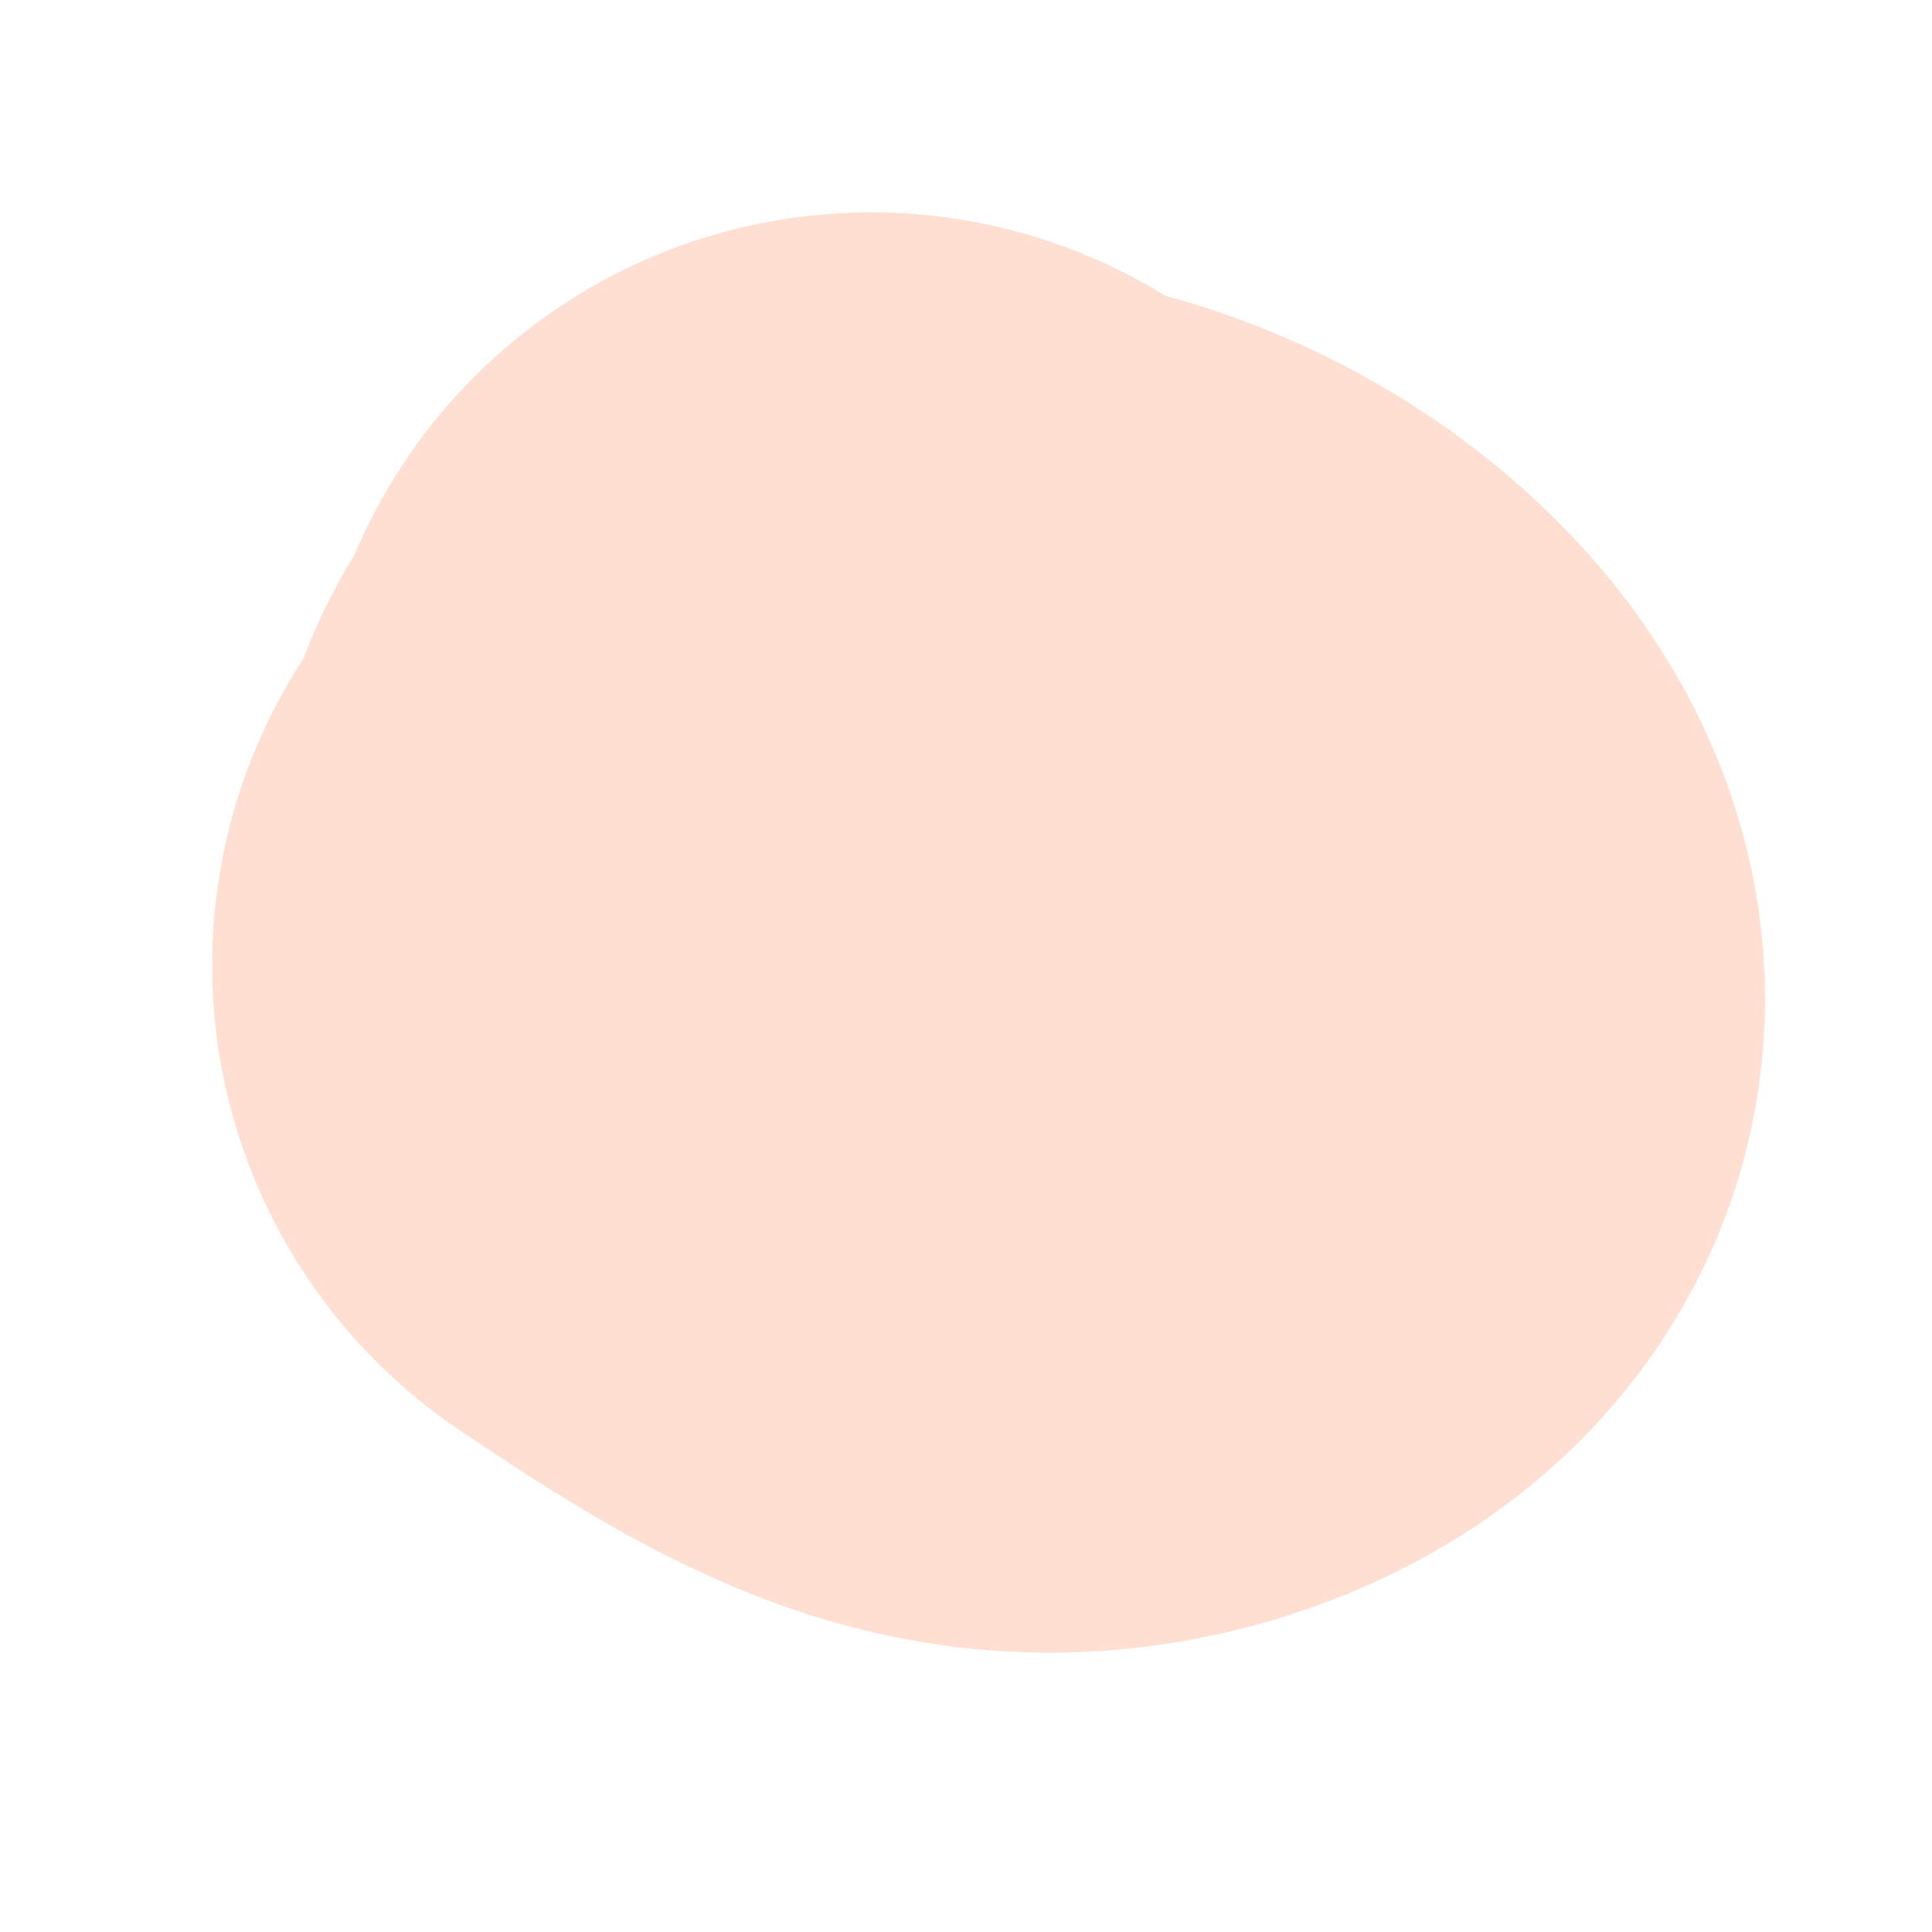 <?xml version="1.0" encoding="utf-8"?>
<svg xmlns="http://www.w3.org/2000/svg" fill="none" height="100%" overflow="visible" preserveAspectRatio="none" style="display: block;" viewBox="0 0 5 5" width="100%">
<path d="M3.032 2.498C2.691 2.285 2.351 2.073 2.261 2.006C2.195 1.957 2.601 2.239 2.645 2.433C2.662 2.508 2.433 2.498 2.303 2.434C2.173 2.371 2.088 2.243 2.172 2.177C2.255 2.111 2.511 2.111 2.727 2.196C2.944 2.282 3.114 2.452 3.117 2.582C3.12 2.712 2.949 2.798 2.798 2.82C2.646 2.843 2.519 2.8 2.389 2.736C2.259 2.671 2.132 2.586 2 2.498" id="Vector 38" stroke="#FF500B" stroke-linecap="round" stroke-opacity="0.18" stroke-width="2.902"/>
</svg>